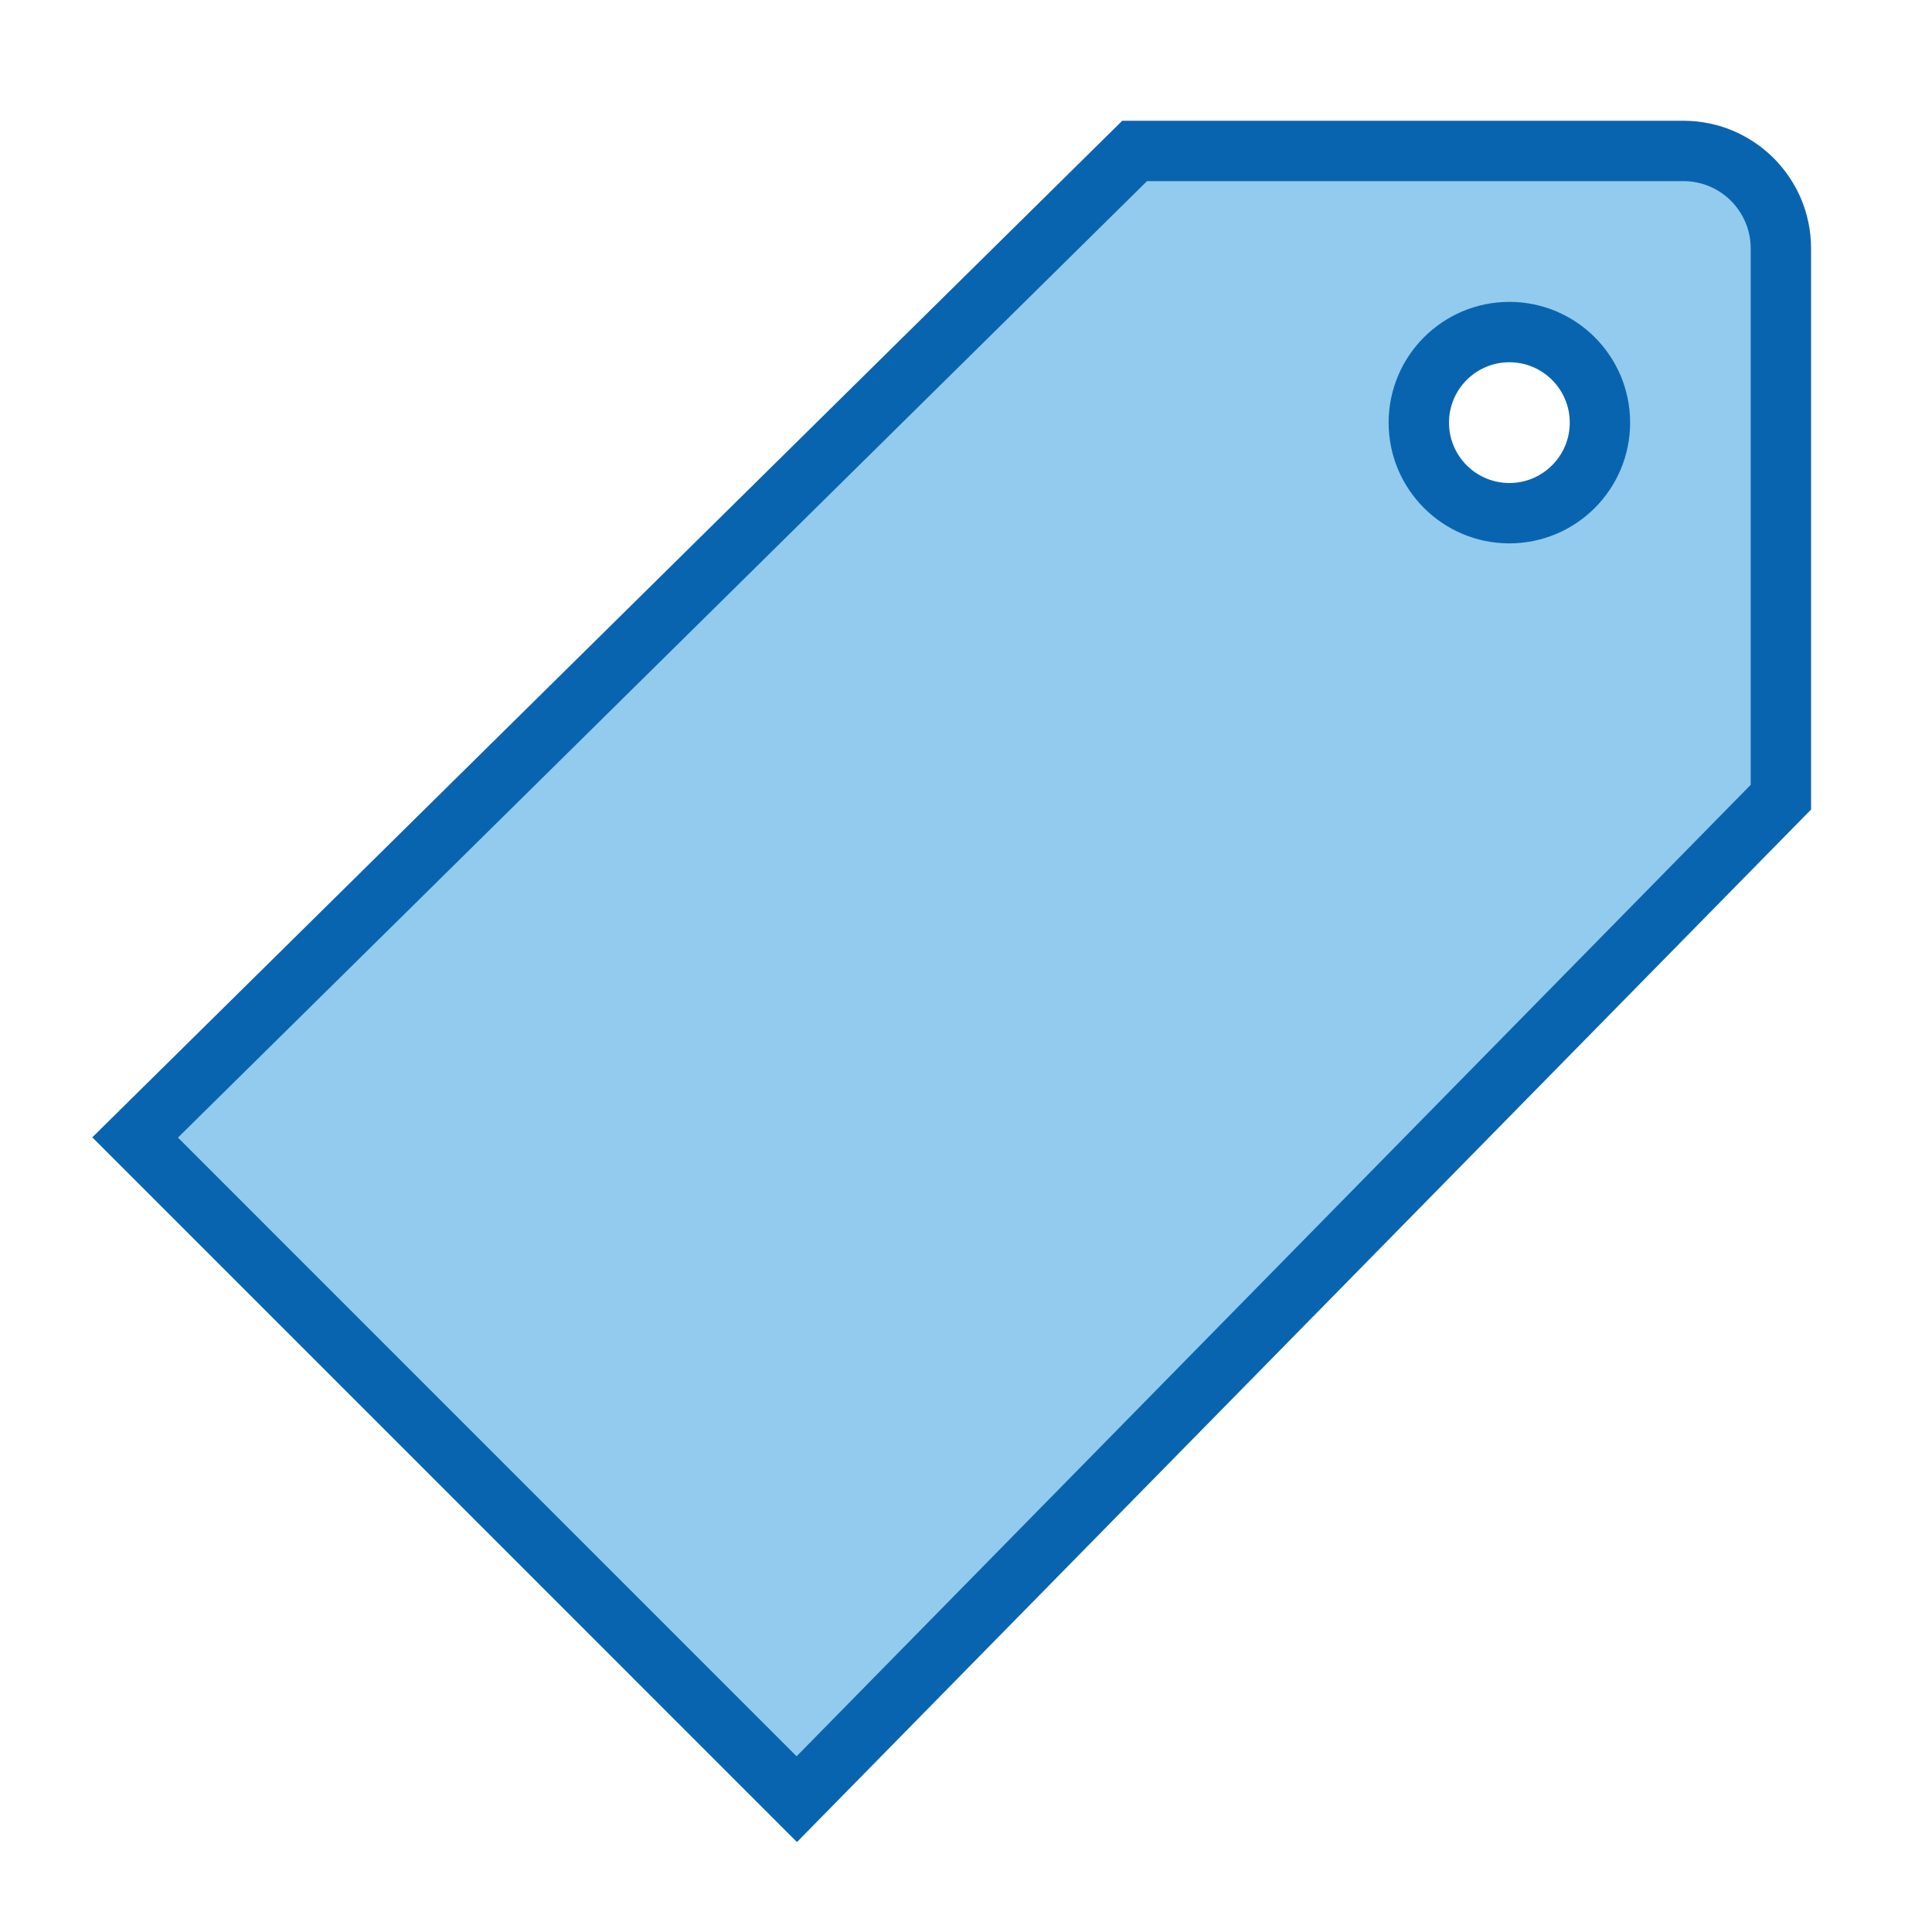 <?xml version="1.0" encoding="UTF-8"?>
<!DOCTYPE svg PUBLIC "-//W3C//DTD SVG 1.1//EN" "http://www.w3.org/Graphics/SVG/1.1/DTD/svg11.dtd">
<svg version="1.1" id="Layer_1" xmlns="http://www.w3.org/2000/svg" xmlns:xlink="http://www.w3.org/1999/xlink" x="0px" y="0px" width="32px" height="32px" viewBox="0 0 32 32" enable-background="new 0 0 32 32" xml:space="preserve">
  <g id="icon">
    <path d="M27.882,2.5h-9.089L2.238,18.84L13.197,29.8l16.3,-16.596V4.115C29.497,3.223,28.774,2.5,27.882,2.5zM25,8.5c-0.828,0,-1.5,-0.672,-1.5,-1.5c0,-0.828,0.672,-1.5,1.5,-1.5c0.828,0,1.5,0.672,1.5,1.5C26.5,7.828,25.828,8.5,25,8.5z" fill="#92CBEE" stroke="#0964B0" stroke-width="1" stroke-linecap="round" stroke-miterlimit="10"/>
  </g>
</svg>
